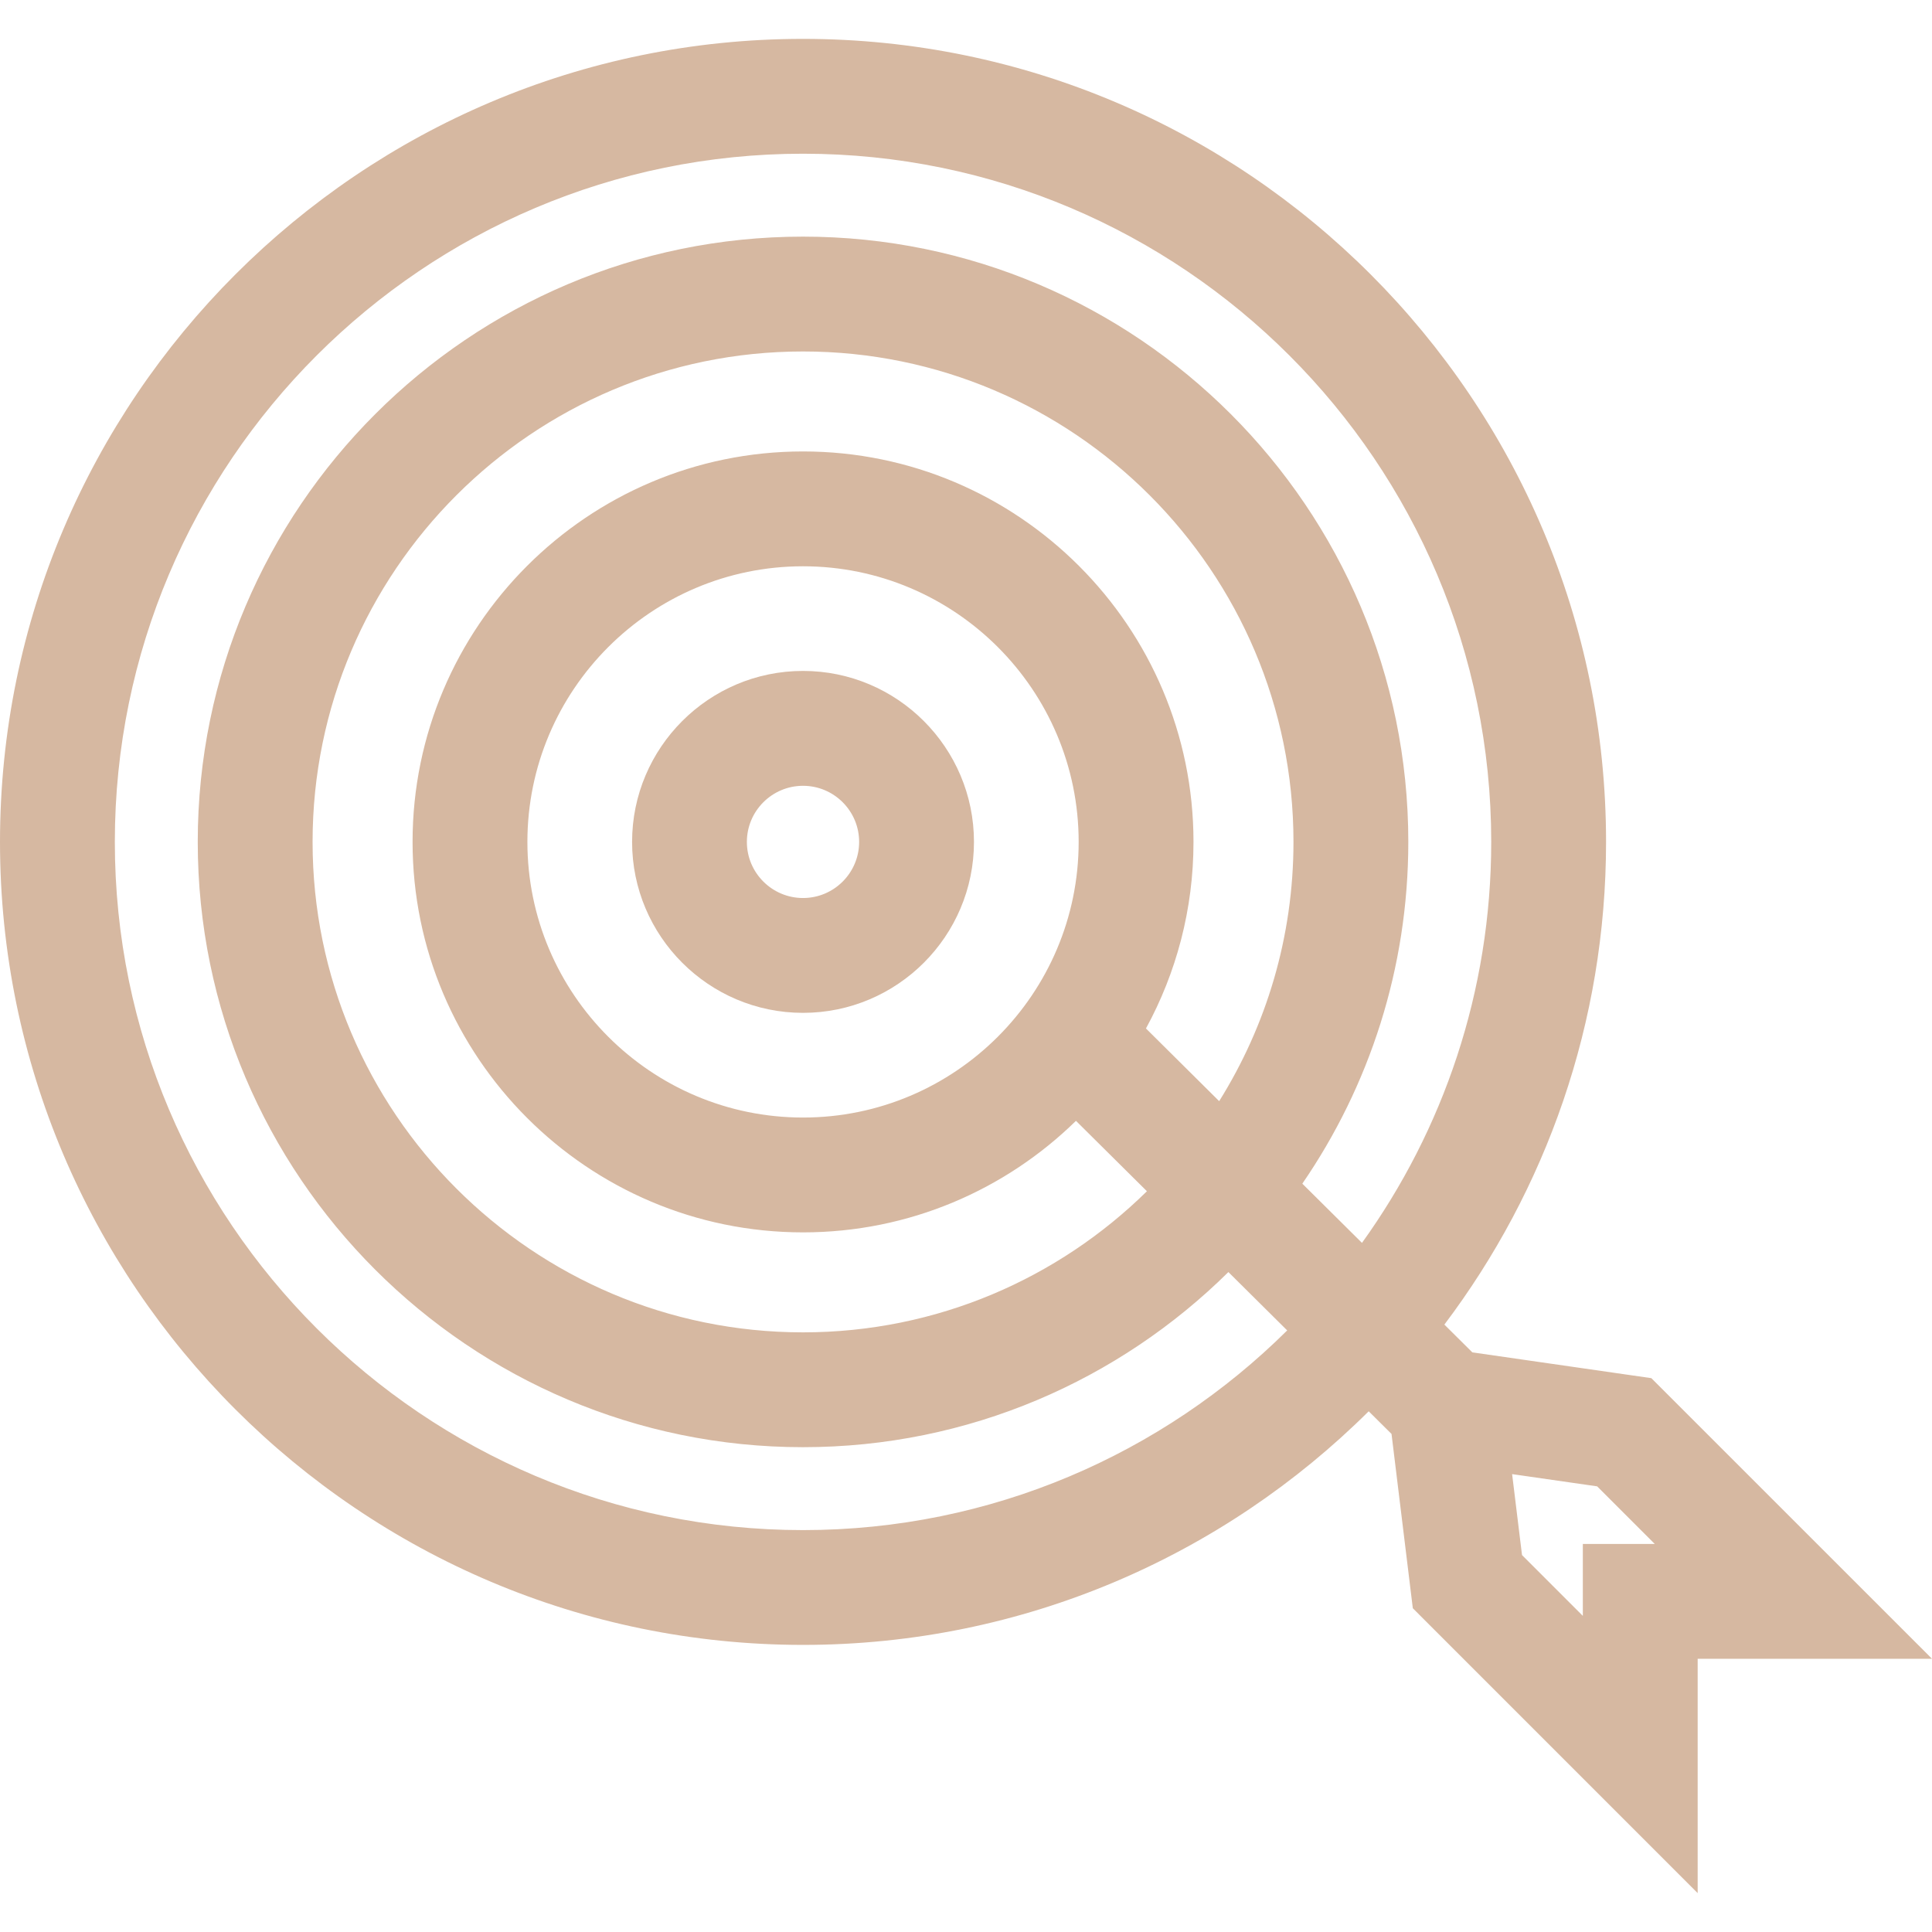 <svg xmlns="http://www.w3.org/2000/svg" width="48" height="48" viewBox="0 0 48 48" fill="none">
    <g clip-path="url(#clip0_20_145)">
        <path
            d="M19.951 16.669C17.609 16.669 15.704 18.575 15.704 20.917C15.704 23.259 17.609 25.164 19.951 25.164C22.293 25.164 24.198 23.259 24.198 20.917C24.198 18.575 22.293 16.669 19.951 16.669ZM19.951 22.311C19.182 22.311 18.556 21.686 18.556 20.917C18.556 20.148 19.182 19.523 19.951 19.523C20.72 19.523 21.345 20.148 21.345 20.917C21.345 21.686 20.72 22.311 19.951 22.311Z"
            fill="#D6B8A1" />
        <path
            d="M41.027 34.24L36.58 33.599L35.885 32.909C38.405 29.569 39.902 25.415 39.902 20.917C39.902 9.916 30.952 0.966 19.951 0.966C8.95 0.966 0 9.916 0 20.917C0 31.918 8.95 40.867 19.951 40.867C25.428 40.867 30.396 38.649 34.005 35.063L34.572 35.626L35.101 39.956L42.178 47.034V41.212H48L41.027 34.24ZM19.951 38.015C10.523 38.015 2.853 30.345 2.853 20.917C2.853 11.489 10.523 3.819 19.951 3.819C29.379 3.819 37.049 11.489 37.049 20.917C37.049 24.631 35.858 28.072 33.838 30.879L32.356 29.408C34.016 26.99 34.989 24.065 34.989 20.917C34.989 12.625 28.243 5.879 19.951 5.879C11.659 5.879 4.913 12.625 4.913 20.917C4.913 29.209 11.659 35.955 19.951 35.955C24.067 35.955 27.801 34.292 30.519 31.604L31.98 33.054C28.889 36.119 24.637 38.015 19.951 38.015ZM28.471 25.552C29.223 24.174 29.652 22.595 29.652 20.917C29.652 15.568 25.3 11.216 19.951 11.216C14.602 11.216 10.25 15.568 10.25 20.917C10.25 26.266 14.602 30.618 19.951 30.618C22.588 30.618 24.982 29.56 26.732 27.847L28.495 29.596C26.294 31.762 23.276 33.102 19.951 33.102C13.232 33.102 7.766 27.636 7.766 20.917C7.766 14.198 13.232 8.732 19.951 8.732C26.67 8.732 32.136 14.198 32.136 20.917C32.136 23.28 31.459 25.488 30.29 27.358L28.471 25.552ZM19.951 27.765C16.175 27.765 13.103 24.693 13.103 20.917C13.103 17.141 16.175 14.069 19.951 14.069C23.727 14.069 26.799 17.141 26.799 20.917C26.799 24.693 23.727 27.765 19.951 27.765ZM39.325 38.359V40.146L37.814 38.635L37.568 36.624L39.681 36.928L41.112 38.359H39.325V38.359Z"
            fill="#D6B8A1" />
    </g>
    <defs>
        <clipPath id="clip0_20_145">
            <rect width="48" height="48" fill="white" />
        </clipPath>
    </defs>
</svg>